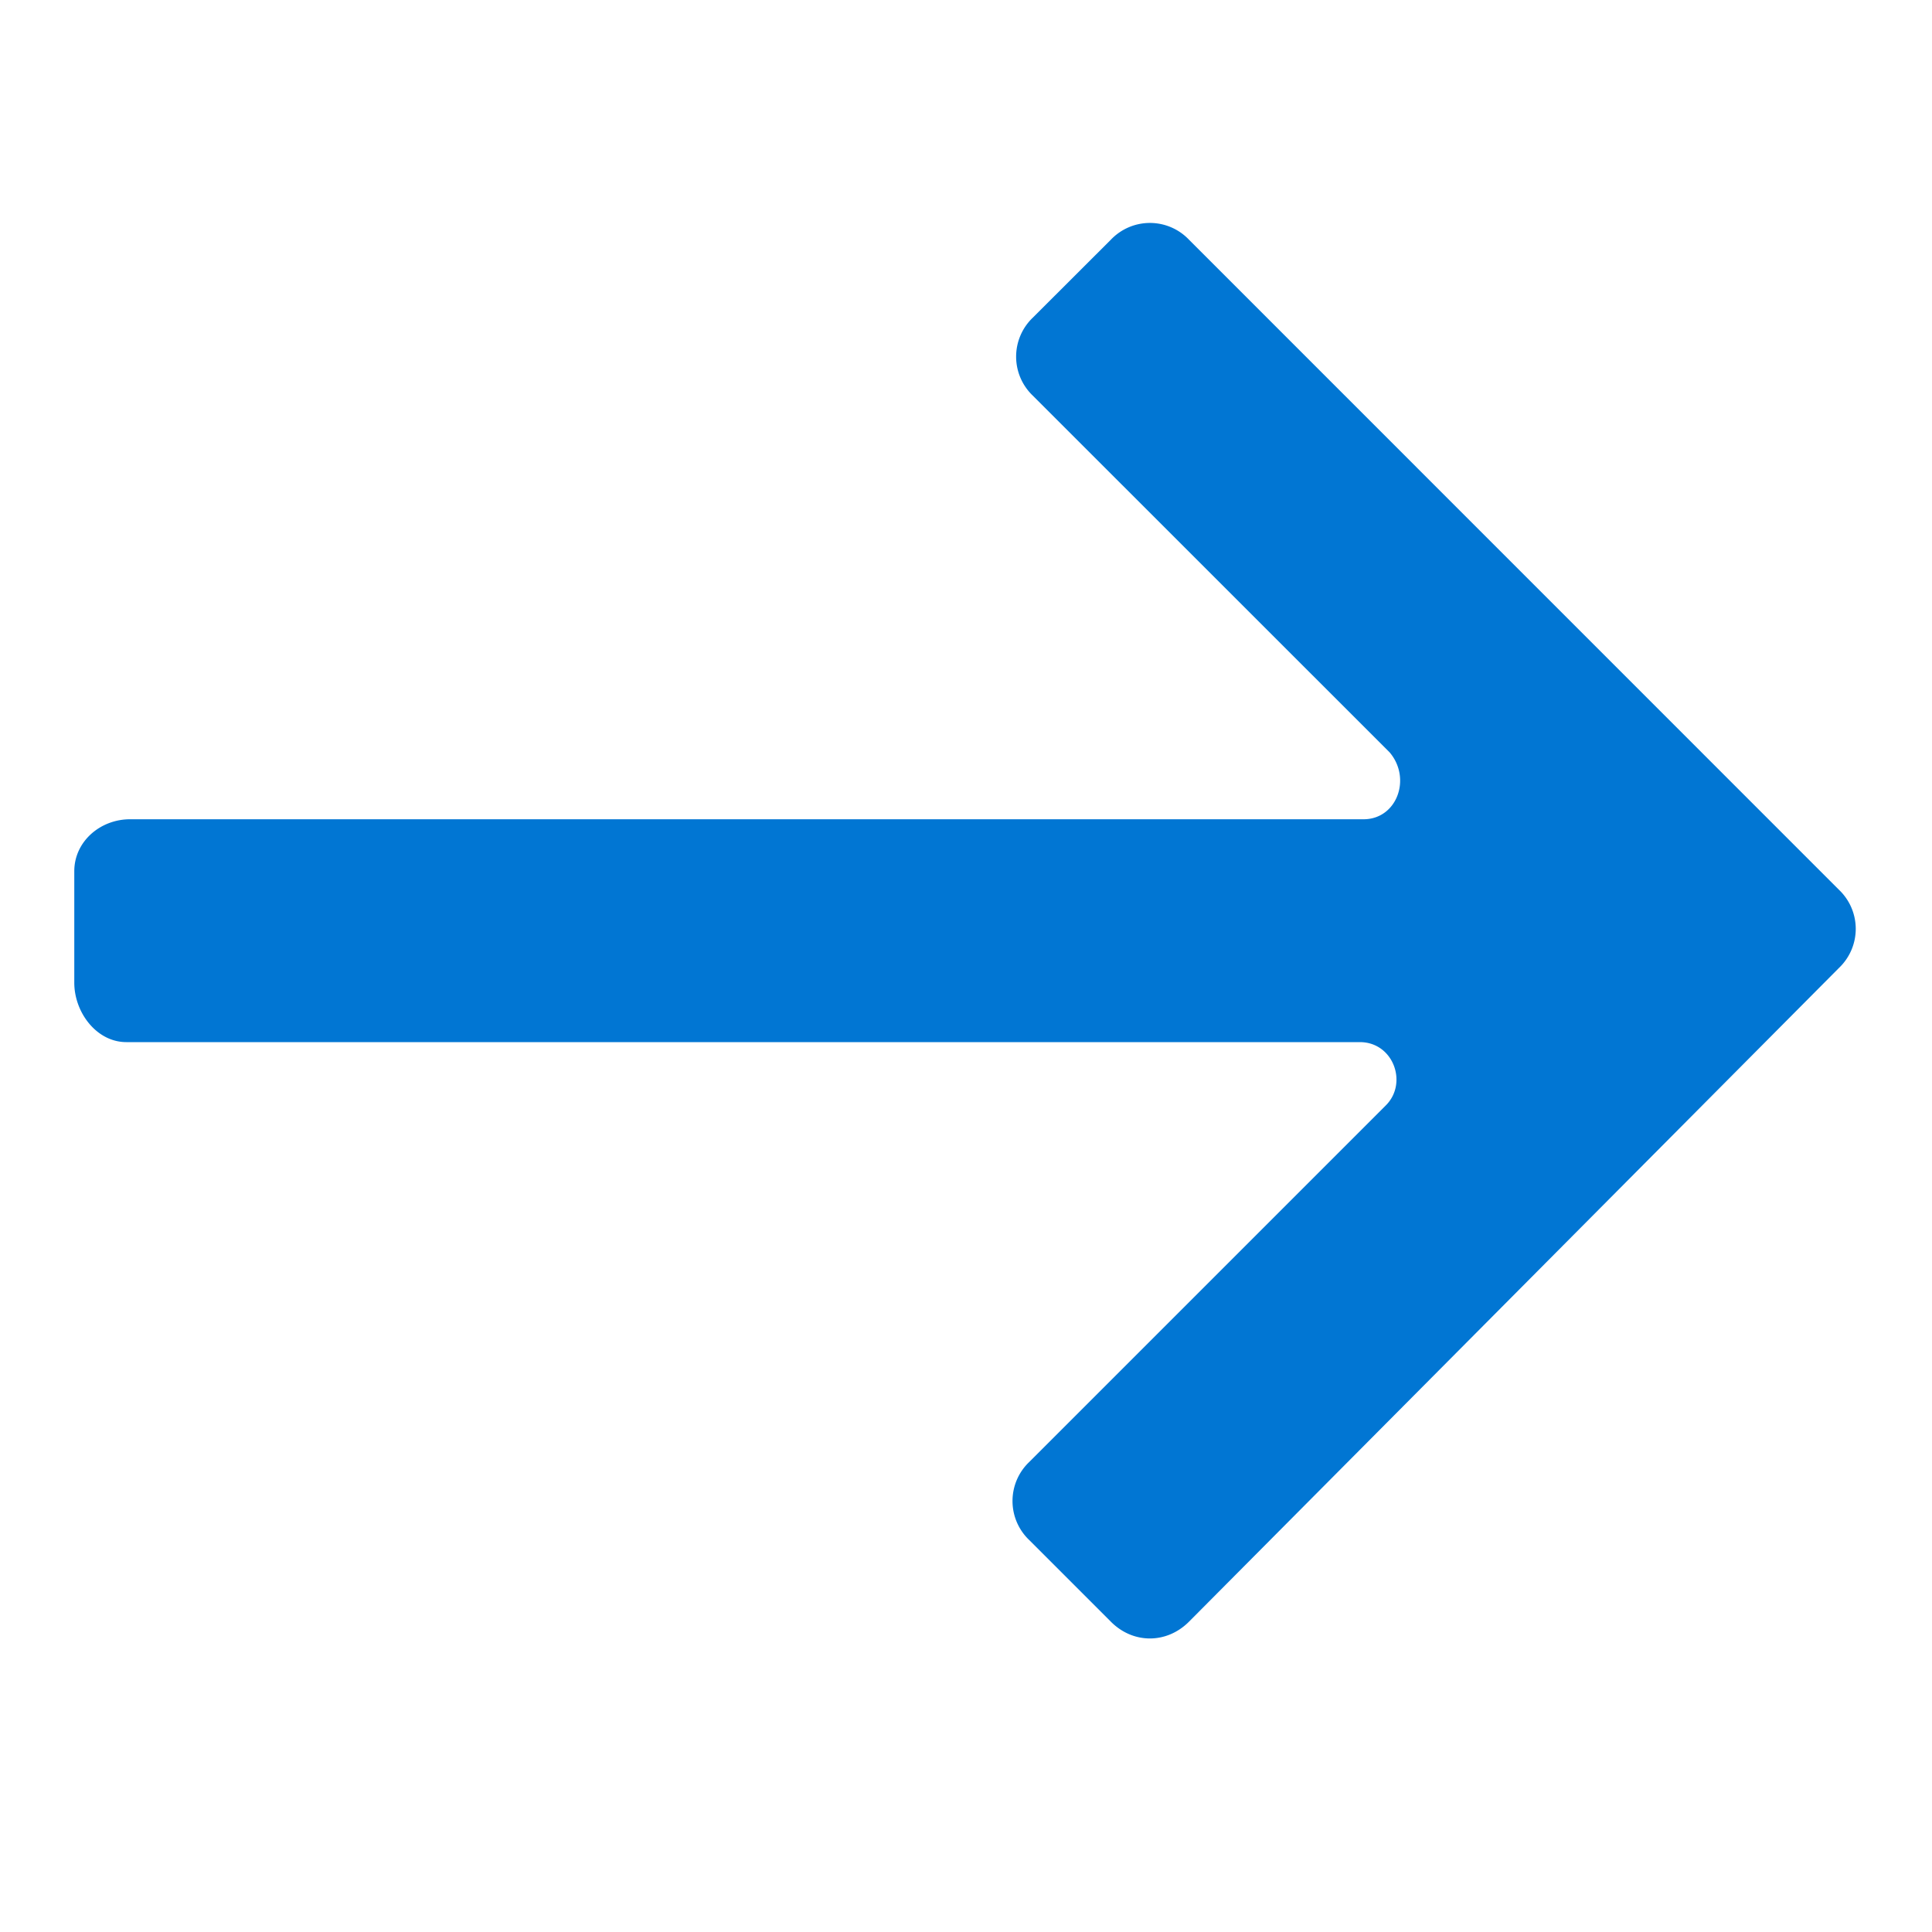 <svg width="20" height="20" viewBox="0 0 20 20" fill="none" xmlns="http://www.w3.org/2000/svg">
    <path fill-rule="evenodd" clip-rule="evenodd" d="M1.308 10.788h12.769c.346 0 .5.423.27.654l-3.693 3.693a.558.558 0 0 0 0 .807l.846.846c.23.231.577.231.808 0l6.73-6.769a.558.558 0 0 0 0-.807l-6.73-6.731a.558.558 0 0 0-.808 0l-.808.807a.558.558 0 0 0 0 .808l3.693 3.692c.23.27.076.693-.27.693H1.346c-.308 0-.577.23-.577.538v1.154c0 .308.231.615.539.615z" fill="#0176D3"/>
</svg>

